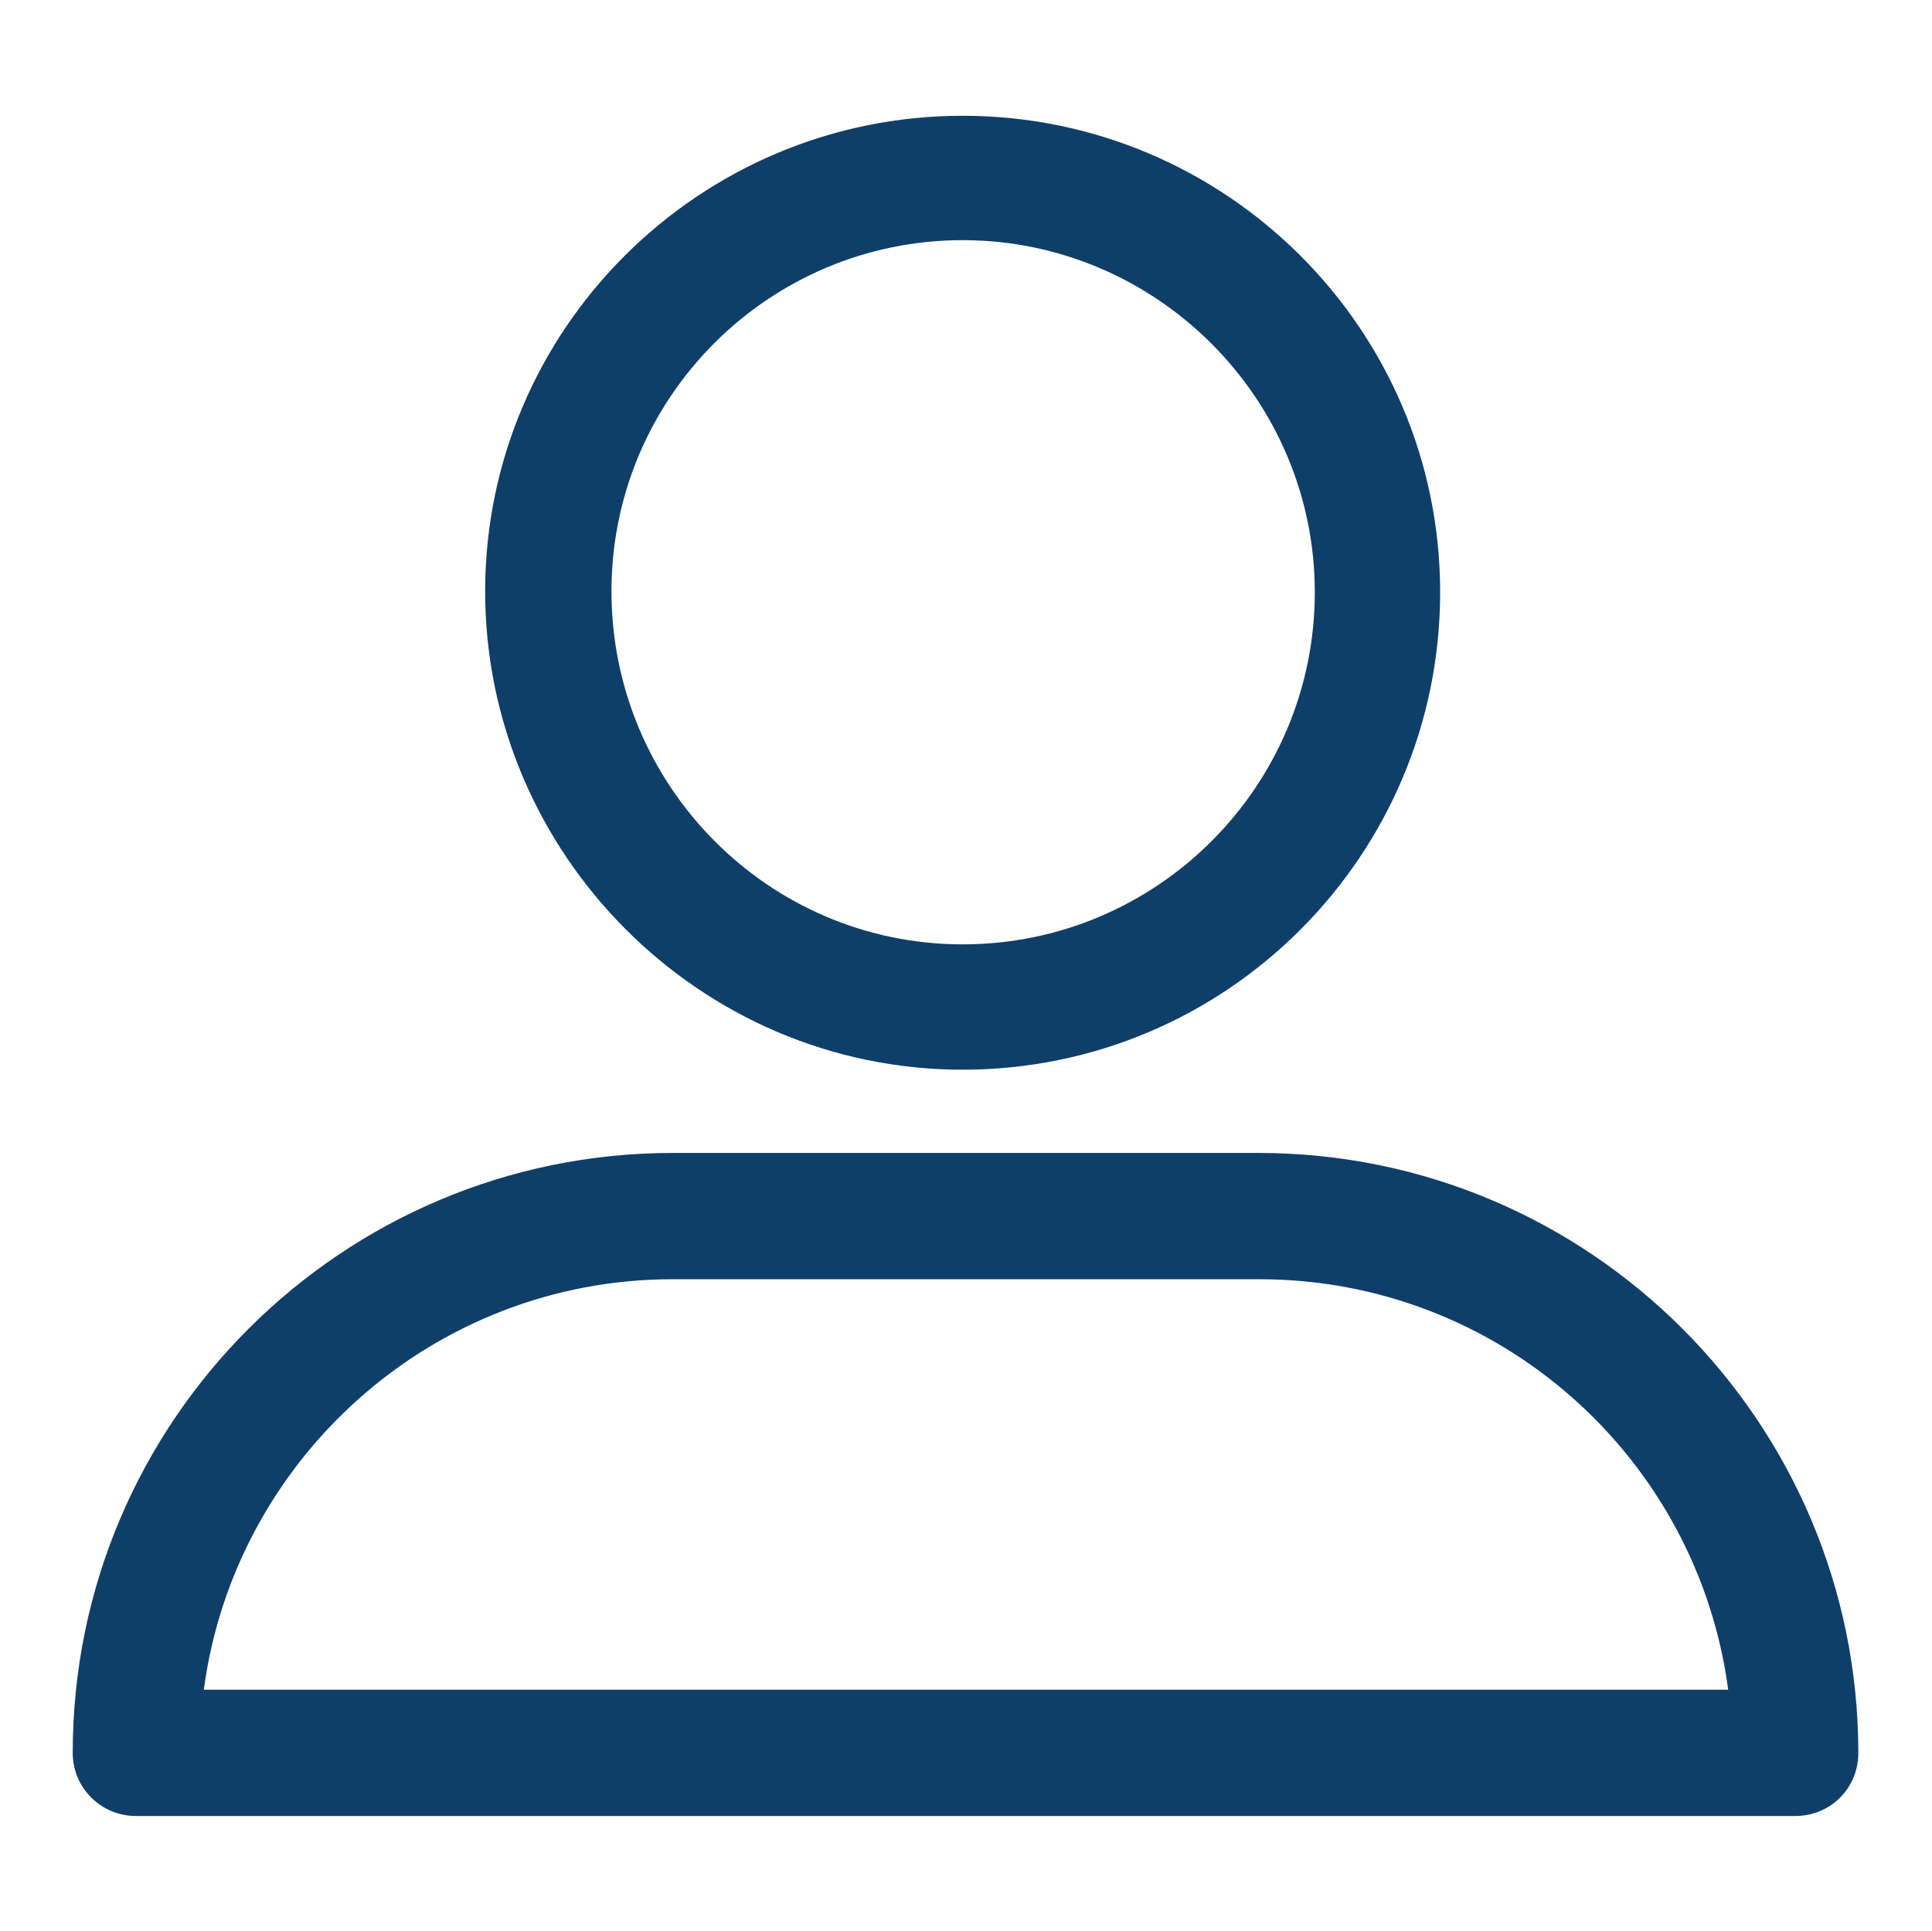 <?xml version="1.0" encoding="utf-8"?>
<!-- Generator: Adobe Illustrator 23.0.0, SVG Export Plug-In . SVG Version: 6.00 Build 0)  -->
<svg version="1.1" id="Layer_1" xmlns="http://www.w3.org/2000/svg" xmlns:xlink="http://www.w3.org/1999/xlink" x="0px" y="0px"
	 viewBox="0 0 20.19 20.18" style="enable-background:new 0 0 20.19 20.18;" xml:space="preserve">
<style type="text/css">
	.st0{fill:#0F3F68;}
</style>
<path class="st0" d="M10.06,11.18c2.76,0,4.99-2.24,4.99-4.99s-2.24-4.98-4.99-4.98S5.07,3.44,5.07,6.18S7.31,11.18,10.06,11.18z
	 M10.06,2.51c2.02,0,3.68,1.65,3.68,3.68s-1.65,3.68-3.68,3.68S6.39,8.21,6.39,6.18S8.04,2.51,10.06,2.51z"/>
<path class="st0" d="M1.42,18.98h17.34c0.37,0,0.66-0.29,0.66-0.66c0-3.45-2.8-6.27-6.27-6.27H7.03c-3.45,0-6.27,2.8-6.27,6.27
	C0.76,18.69,1.06,18.98,1.42,18.98z M7.03,13.37h6.13c2.51,0,4.58,1.87,4.9,4.29H2.13C2.45,15.25,4.52,13.37,7.03,13.37z"/>
</svg>
